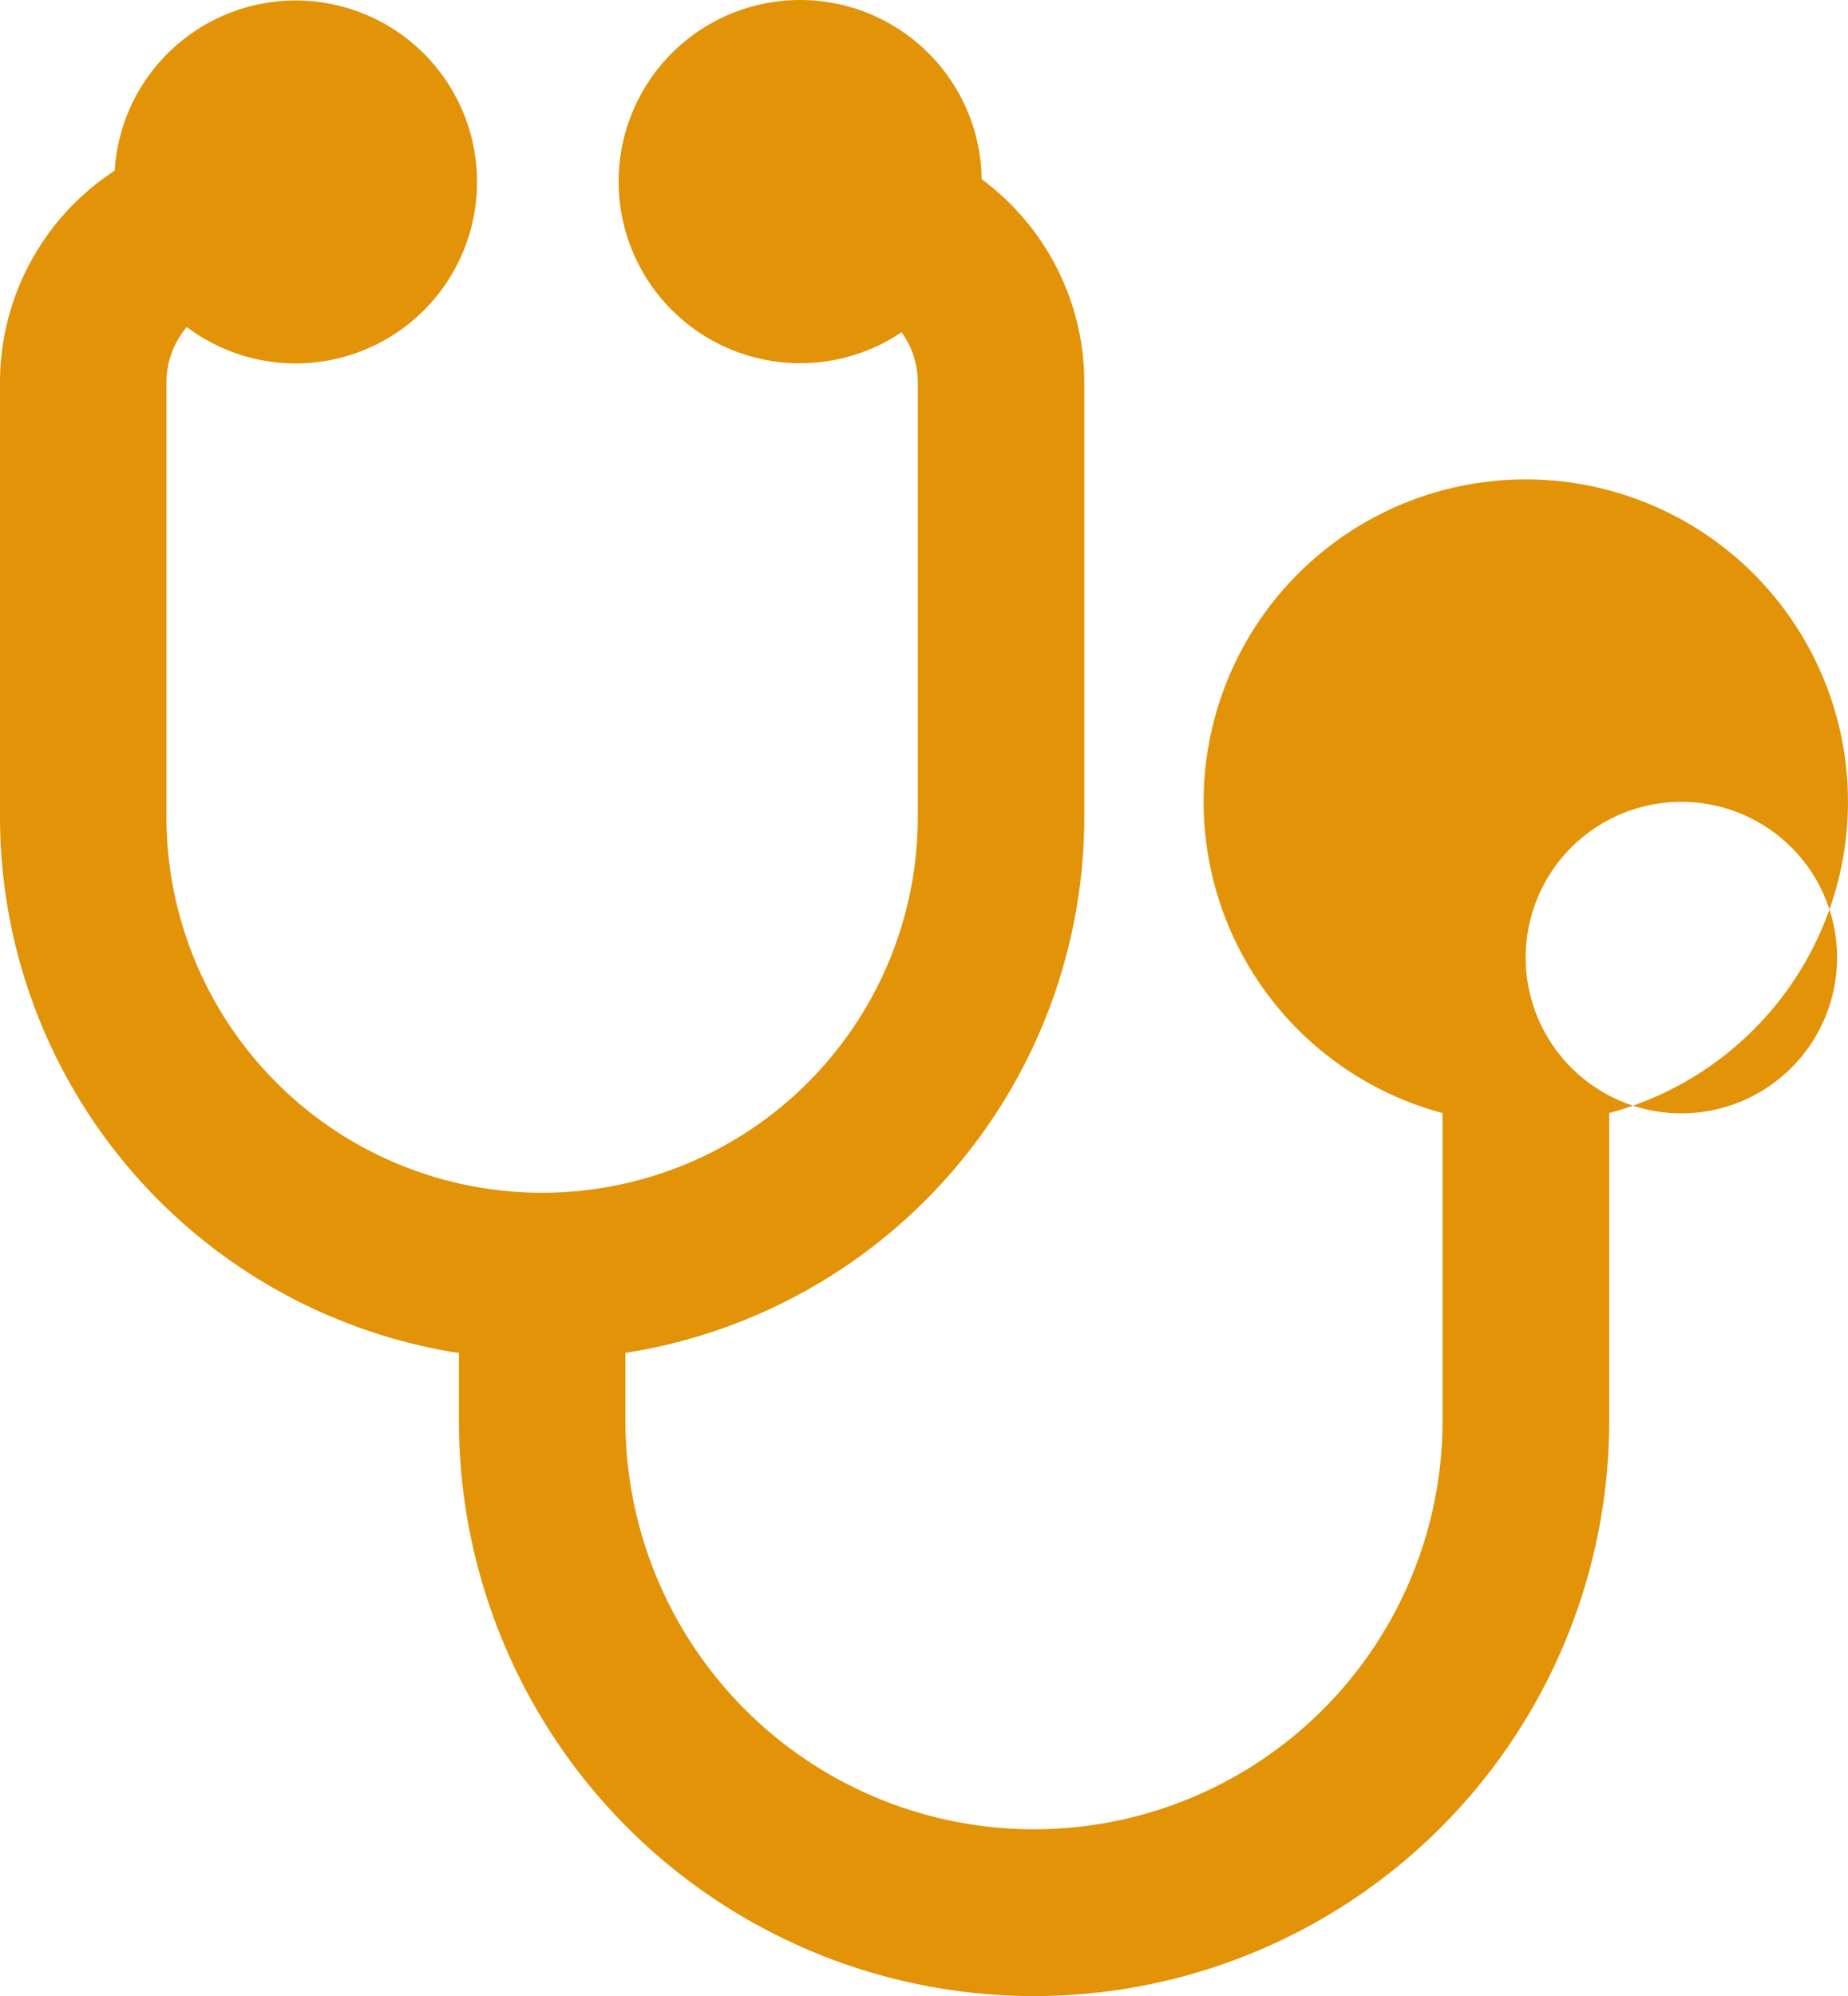 <svg xmlns="http://www.w3.org/2000/svg" width="97.418" height="105.176" viewBox="0 0 97.418 105.176">
  <path id="healthcare-svgrepo-com" d="M85.681,61.356V77.563a30.319,30.319,0,1,1-60.638,0V74A28.6,28.6,0,0,1,.851,45.759v-22.9A13.324,13.324,0,0,1,6.895,11.7a9.561,9.561,0,1,1,3.8,8.238,4.523,4.523,0,0,0-1.069,2.915V45.751a19.8,19.8,0,1,0,39.607,0V22.858a4.515,4.515,0,0,0-.856-2.646A9.569,9.569,0,1,1,52.6,12.148a13.316,13.316,0,0,1,5.41,10.71V45.751A28.6,28.6,0,0,1,33.82,73.991v3.565a21.538,21.538,0,1,0,43.076,0v-16.2a16.983,16.983,0,1,1,8.777,0Zm3.8-16.4a8.207,8.207,0,1,0,.008,0Z" transform="translate(-0.851 -2.706)" fill="#e29308"/>
</svg>
